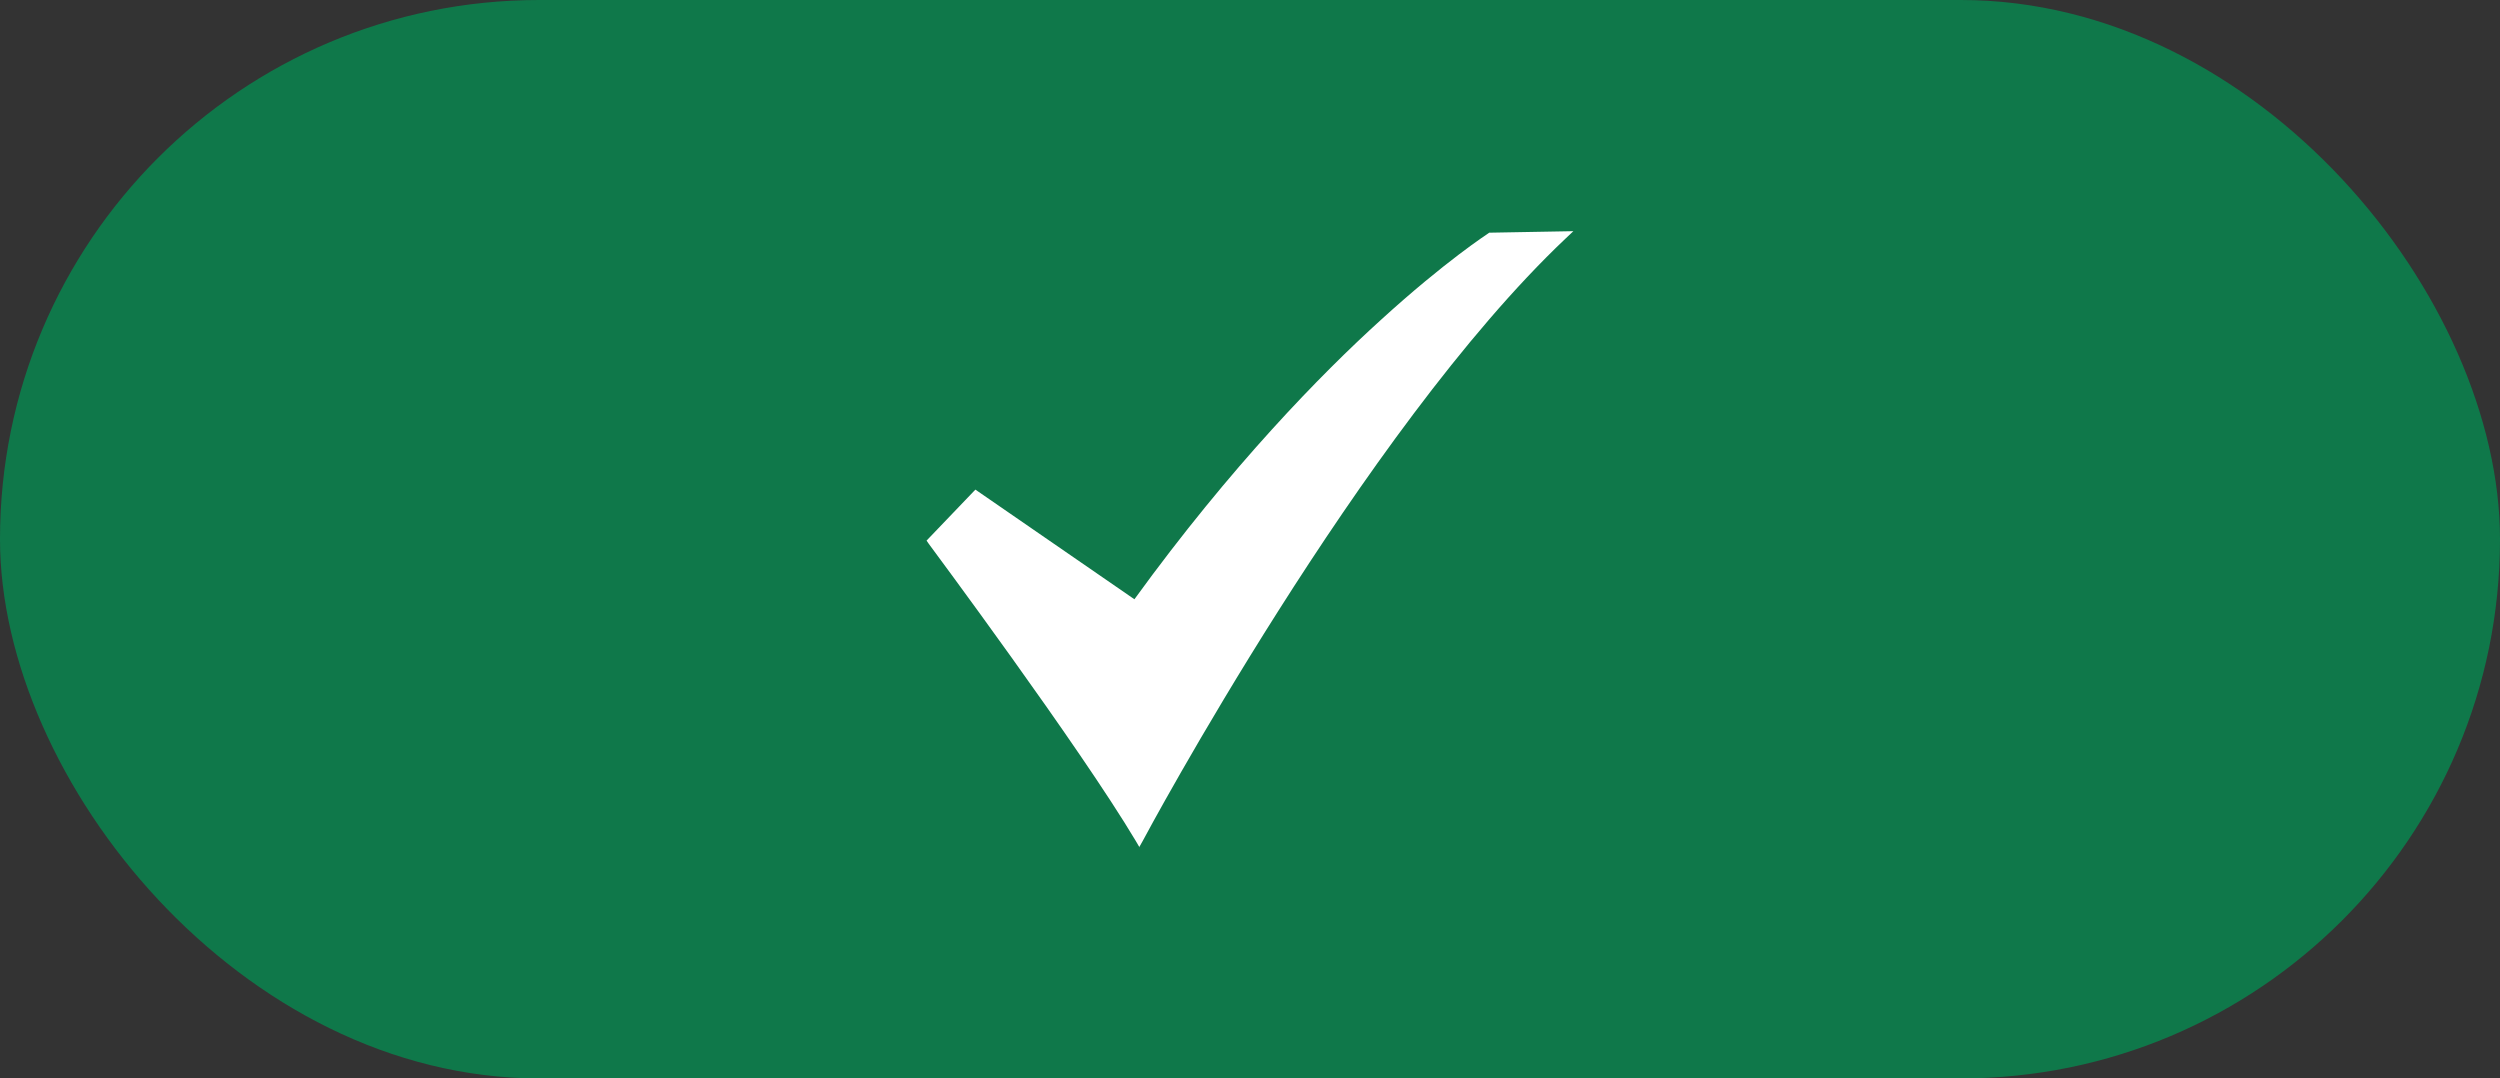 <svg xmlns="http://www.w3.org/2000/svg" width="51" height="22" viewBox="0 0 51 22" fill="none"><rect x="0" y="0" width="51" height="22" fill="#333333" stroke="none"/><rect width="51" height="22" rx="11" fill="#0F784A"></rect><path d="M23.245 17.284L23.172 17.159C22.018 15.222 18.976 11.135 18.945 11.091L18.902 11.028L19.898 9.988L23.142 12.225C25.115 9.505 26.959 7.624 28.169 6.527C29.488 5.324 30.356 4.766 30.362 4.76L30.38 4.747L32.097 4.716L31.938 4.866C27.784 8.797 23.355 17.071 23.313 17.153L23.239 17.284H23.245Z" fill="white"></path></svg>